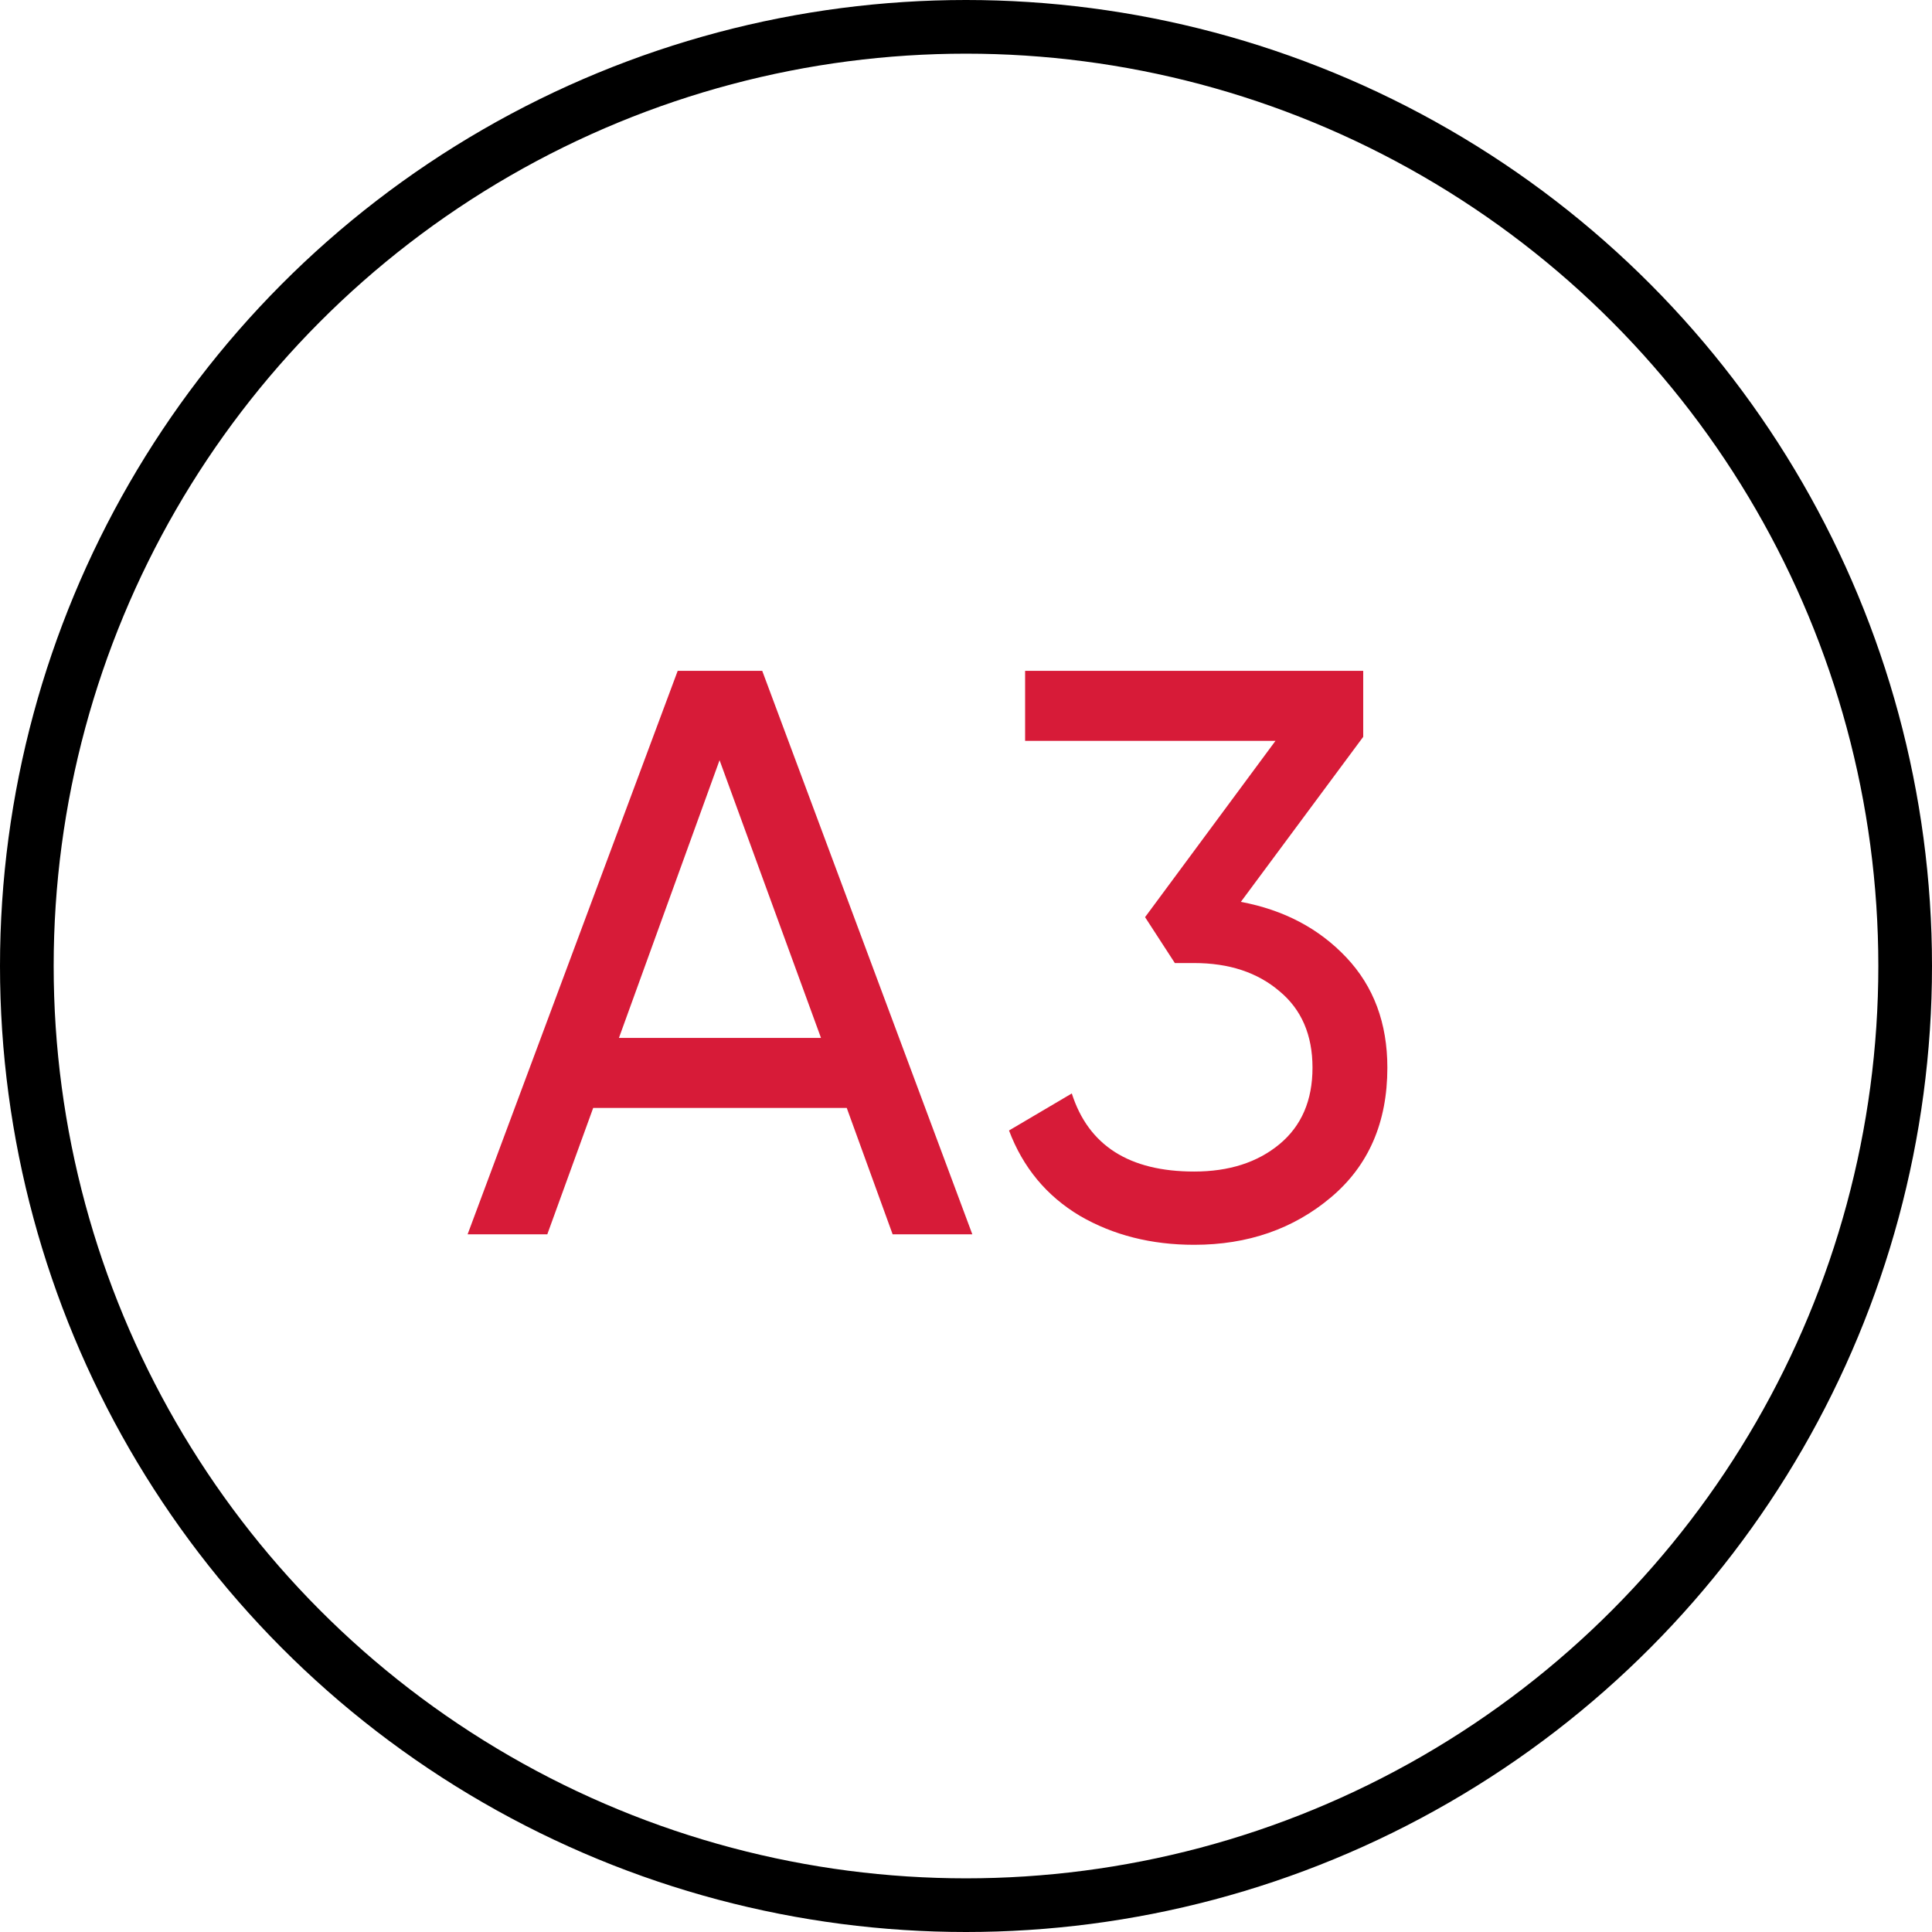<svg xmlns="http://www.w3.org/2000/svg" width="72" height="72" viewBox="0 0 72 72" fill="none"><circle cx="36" cy="36" r="35" stroke="black" stroke-width="2"></circle><path d="M33.266 46L31.556 41.29H22.106L20.396 46H17.426L25.256 25H28.406L36.236 46H33.266ZM23.066 38.68H30.596L26.816 28.33L23.066 38.68Z" fill="#D71B38"></path><path d="M46.243 33.61C47.843 33.91 49.153 34.6 50.173 35.68C51.193 36.76 51.703 38.13 51.703 39.79C51.703 41.83 51.003 43.44 49.603 44.62C48.203 45.8 46.503 46.39 44.503 46.39C42.903 46.39 41.483 46.03 40.243 45.31C39.003 44.57 38.123 43.51 37.603 42.13L39.943 40.75C40.563 42.69 42.083 43.66 44.503 43.66C45.803 43.66 46.863 43.32 47.683 42.64C48.503 41.96 48.913 41.01 48.913 39.79C48.913 38.57 48.503 37.62 47.683 36.94C46.863 36.24 45.803 35.89 44.503 35.89H43.783L42.673 34.18L47.533 27.61H38.203V25H50.803V27.46L46.243 33.61Z" fill="#D71B38"></path></svg>